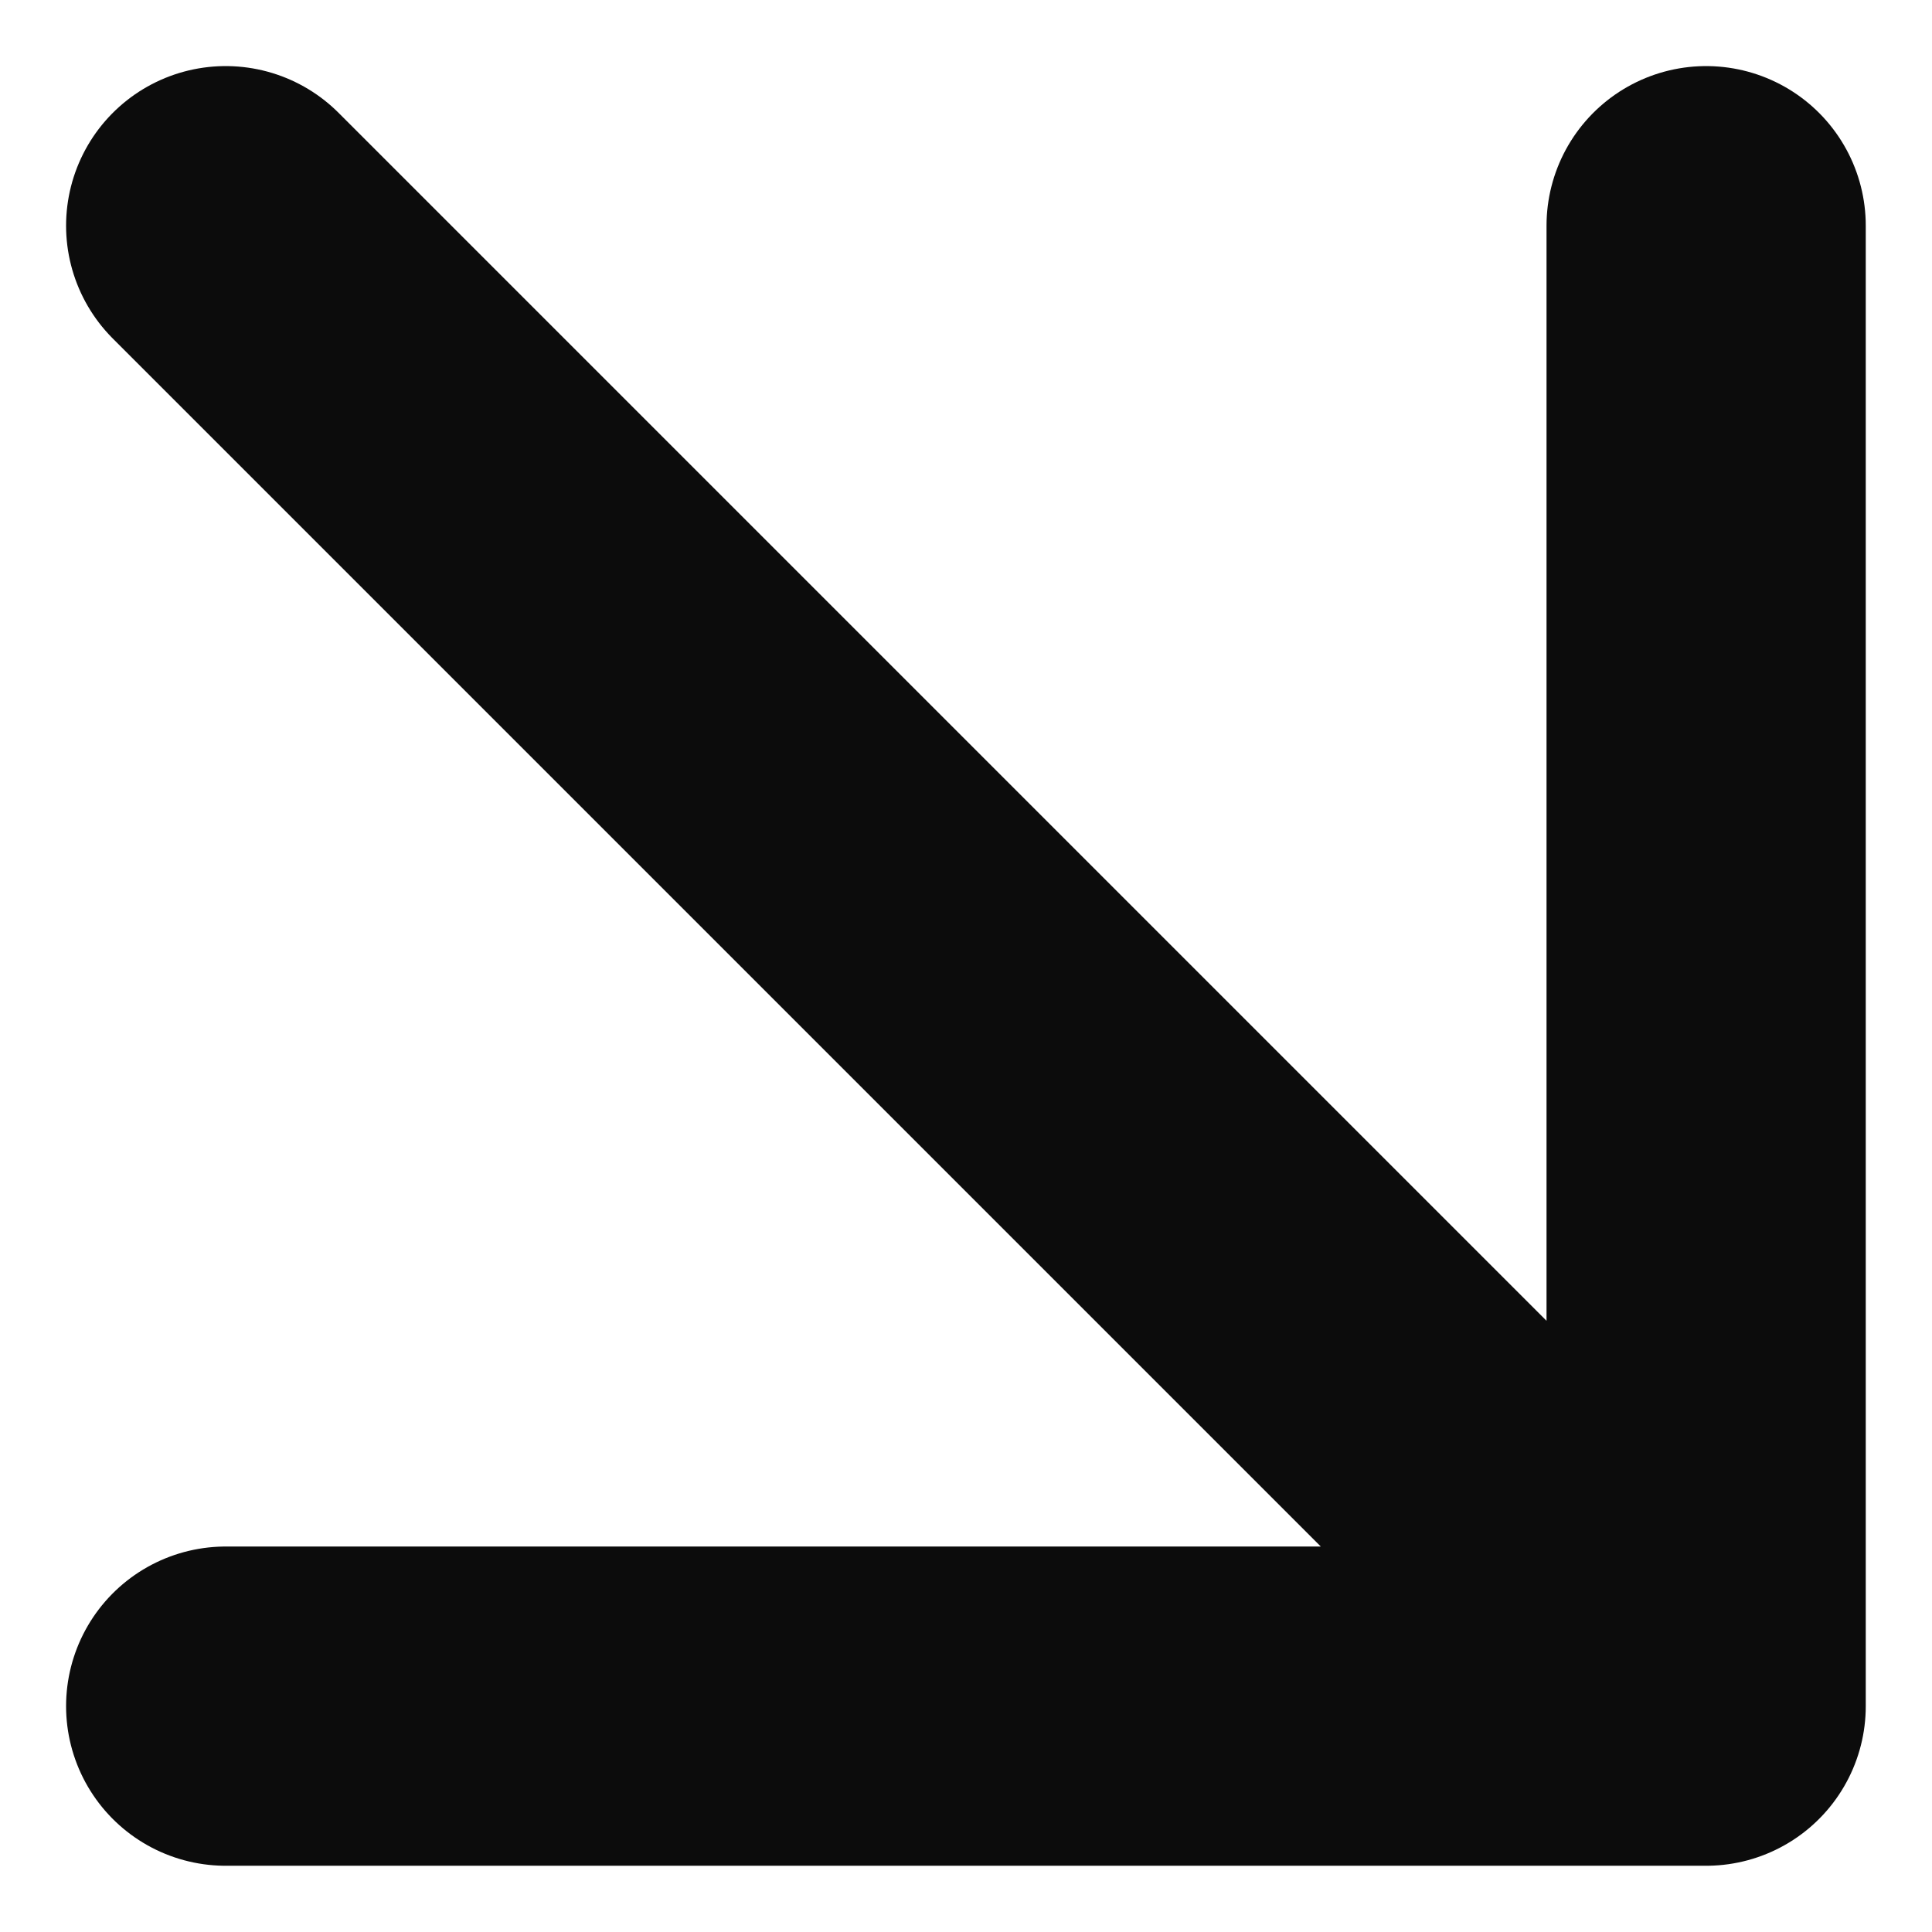 <?xml version="1.0" encoding="UTF-8"?>
<svg xmlns="http://www.w3.org/2000/svg" width="12.104" height="12.104" viewBox="0 0 12.104 12.104">
  <path id="Icon_lucide-arrow-down-right" data-name="Icon lucide-arrow-down-right" d="M10.5,10.5l5.565,5.565,3.71,3.71m0-9.275v9.275H10.5" transform="translate(-9.086 -9.086)" fill="none" stroke="#0c0c0c" stroke-linecap="round" stroke-linejoin="round" stroke-width="2"></path>
</svg>
